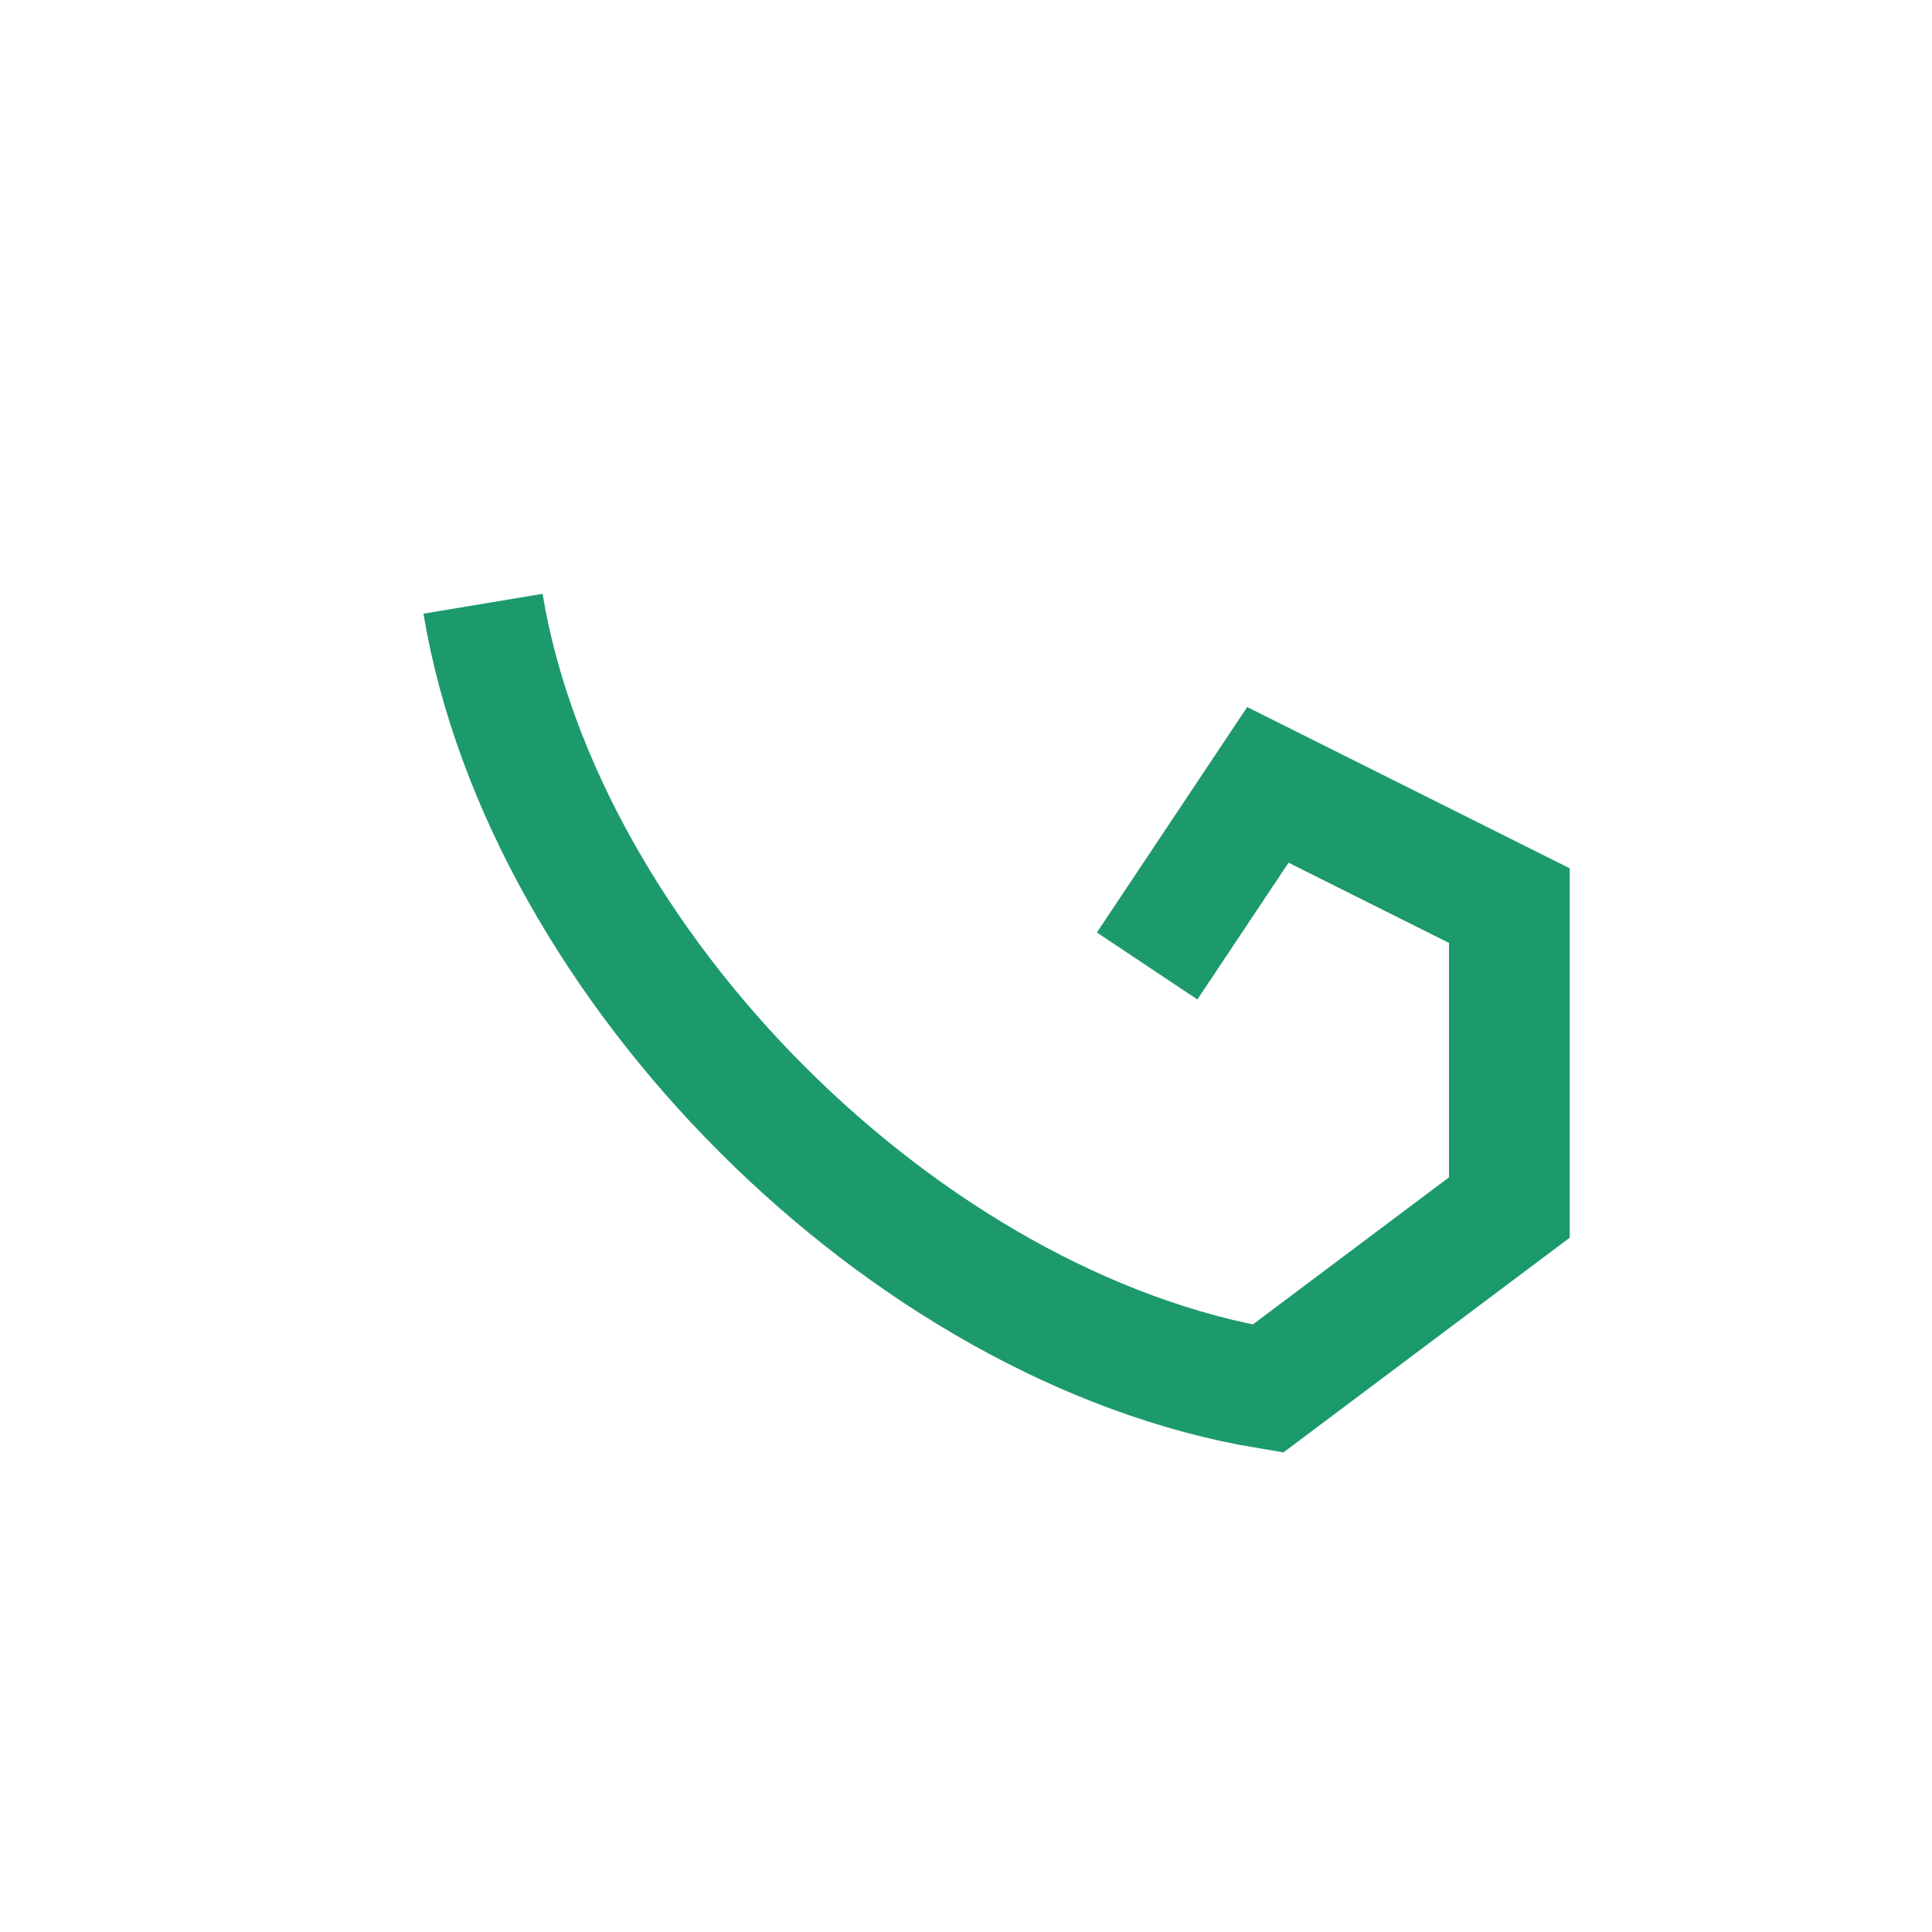<?xml version="1.0" encoding="UTF-8"?>
<svg xmlns="http://www.w3.org/2000/svg" width="32" height="32" viewBox="0 0 32 32"><rect width="32" height="32" fill="none"/><path d="M8 10c1 6 7 12 13 13l4-3v-5l-4-2-2 3" stroke="#1D9A6C" stroke-width="2" fill="none"/></svg>